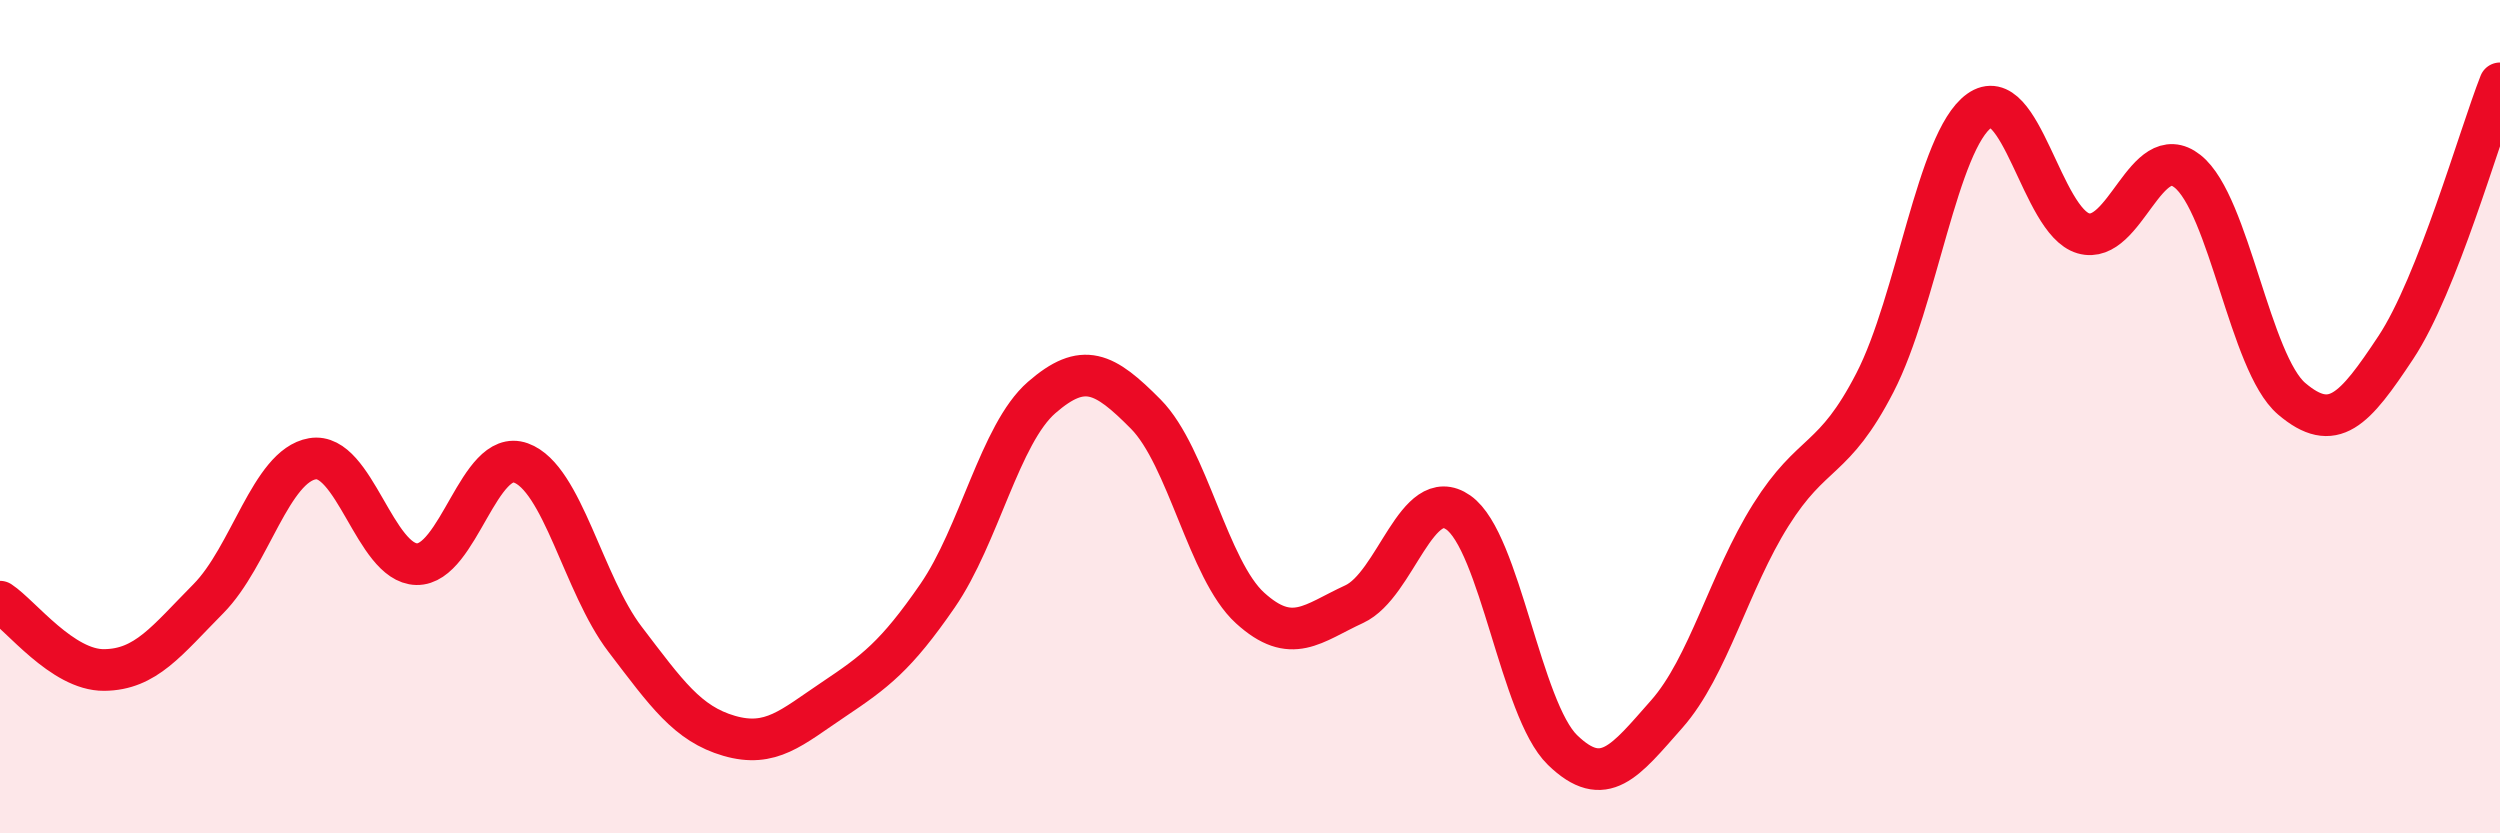 
    <svg width="60" height="20" viewBox="0 0 60 20" xmlns="http://www.w3.org/2000/svg">
      <path
        d="M 0,14.44 C 0.5,14.77 1.5,16.09 2.5,16.08 C 3.5,16.07 4,15.38 5,14.37 C 6,13.36 6.5,11.18 7.5,11.01 C 8.5,10.84 9,13.52 10,13.54 C 11,13.56 11.5,10.75 12.5,11.11 C 13.5,11.47 14,14.03 15,15.34 C 16,16.65 16.5,17.37 17.5,17.66 C 18.5,17.95 19,17.46 20,16.79 C 21,16.12 21.5,15.75 22.5,14.3 C 23.5,12.85 24,10.41 25,9.54 C 26,8.67 26.5,8.93 27.5,9.94 C 28.5,10.95 29,13.68 30,14.59 C 31,15.5 31.5,14.96 32.5,14.5 C 33.5,14.04 34,11.6 35,12.3 C 36,13 36.5,17.03 37.5,18 C 38.5,18.97 39,18.27 40,17.14 C 41,16.01 41.5,13.95 42.5,12.36 C 43.5,10.77 44,11.12 45,9.18 C 46,7.24 46.5,3.38 47.5,2.66 C 48.5,1.94 49,5.31 50,5.6 C 51,5.89 51.5,3.32 52.5,4.11 C 53.5,4.9 54,8.72 55,9.57 C 56,10.42 56.5,9.85 57.5,8.34 C 58.5,6.83 59.5,3.27 60,2L60 20L0 20Z"
        fill="#EB0A25"
        opacity="0.1"
        stroke-linecap="round"
        stroke-linejoin="round"
      />
      <path
        d="M 0,14.44 C 0.5,14.77 1.5,16.09 2.5,16.08 C 3.5,16.07 4,15.38 5,14.37 C 6,13.36 6.5,11.18 7.5,11.01 C 8.5,10.84 9,13.52 10,13.54 C 11,13.56 11.5,10.75 12.5,11.11 C 13.5,11.47 14,14.03 15,15.34 C 16,16.65 16.5,17.37 17.5,17.66 C 18.5,17.95 19,17.46 20,16.79 C 21,16.12 21.5,15.75 22.5,14.3 C 23.5,12.85 24,10.41 25,9.54 C 26,8.67 26.5,8.93 27.5,9.94 C 28.5,10.95 29,13.68 30,14.59 C 31,15.5 31.5,14.96 32.5,14.5 C 33.5,14.04 34,11.6 35,12.3 C 36,13 36.5,17.03 37.5,18 C 38.5,18.97 39,18.27 40,17.14 C 41,16.01 41.5,13.95 42.5,12.36 C 43.5,10.77 44,11.12 45,9.18 C 46,7.24 46.5,3.38 47.5,2.66 C 48.5,1.94 49,5.31 50,5.6 C 51,5.89 51.5,3.32 52.5,4.11 C 53.5,4.9 54,8.72 55,9.57 C 56,10.42 56.5,9.85 57.5,8.34 C 58.5,6.83 59.5,3.27 60,2"
        stroke="#EB0A25"
        stroke-width="1"
        fill="none"
        stroke-linecap="round"
        stroke-linejoin="round"
      />
    </svg>
  